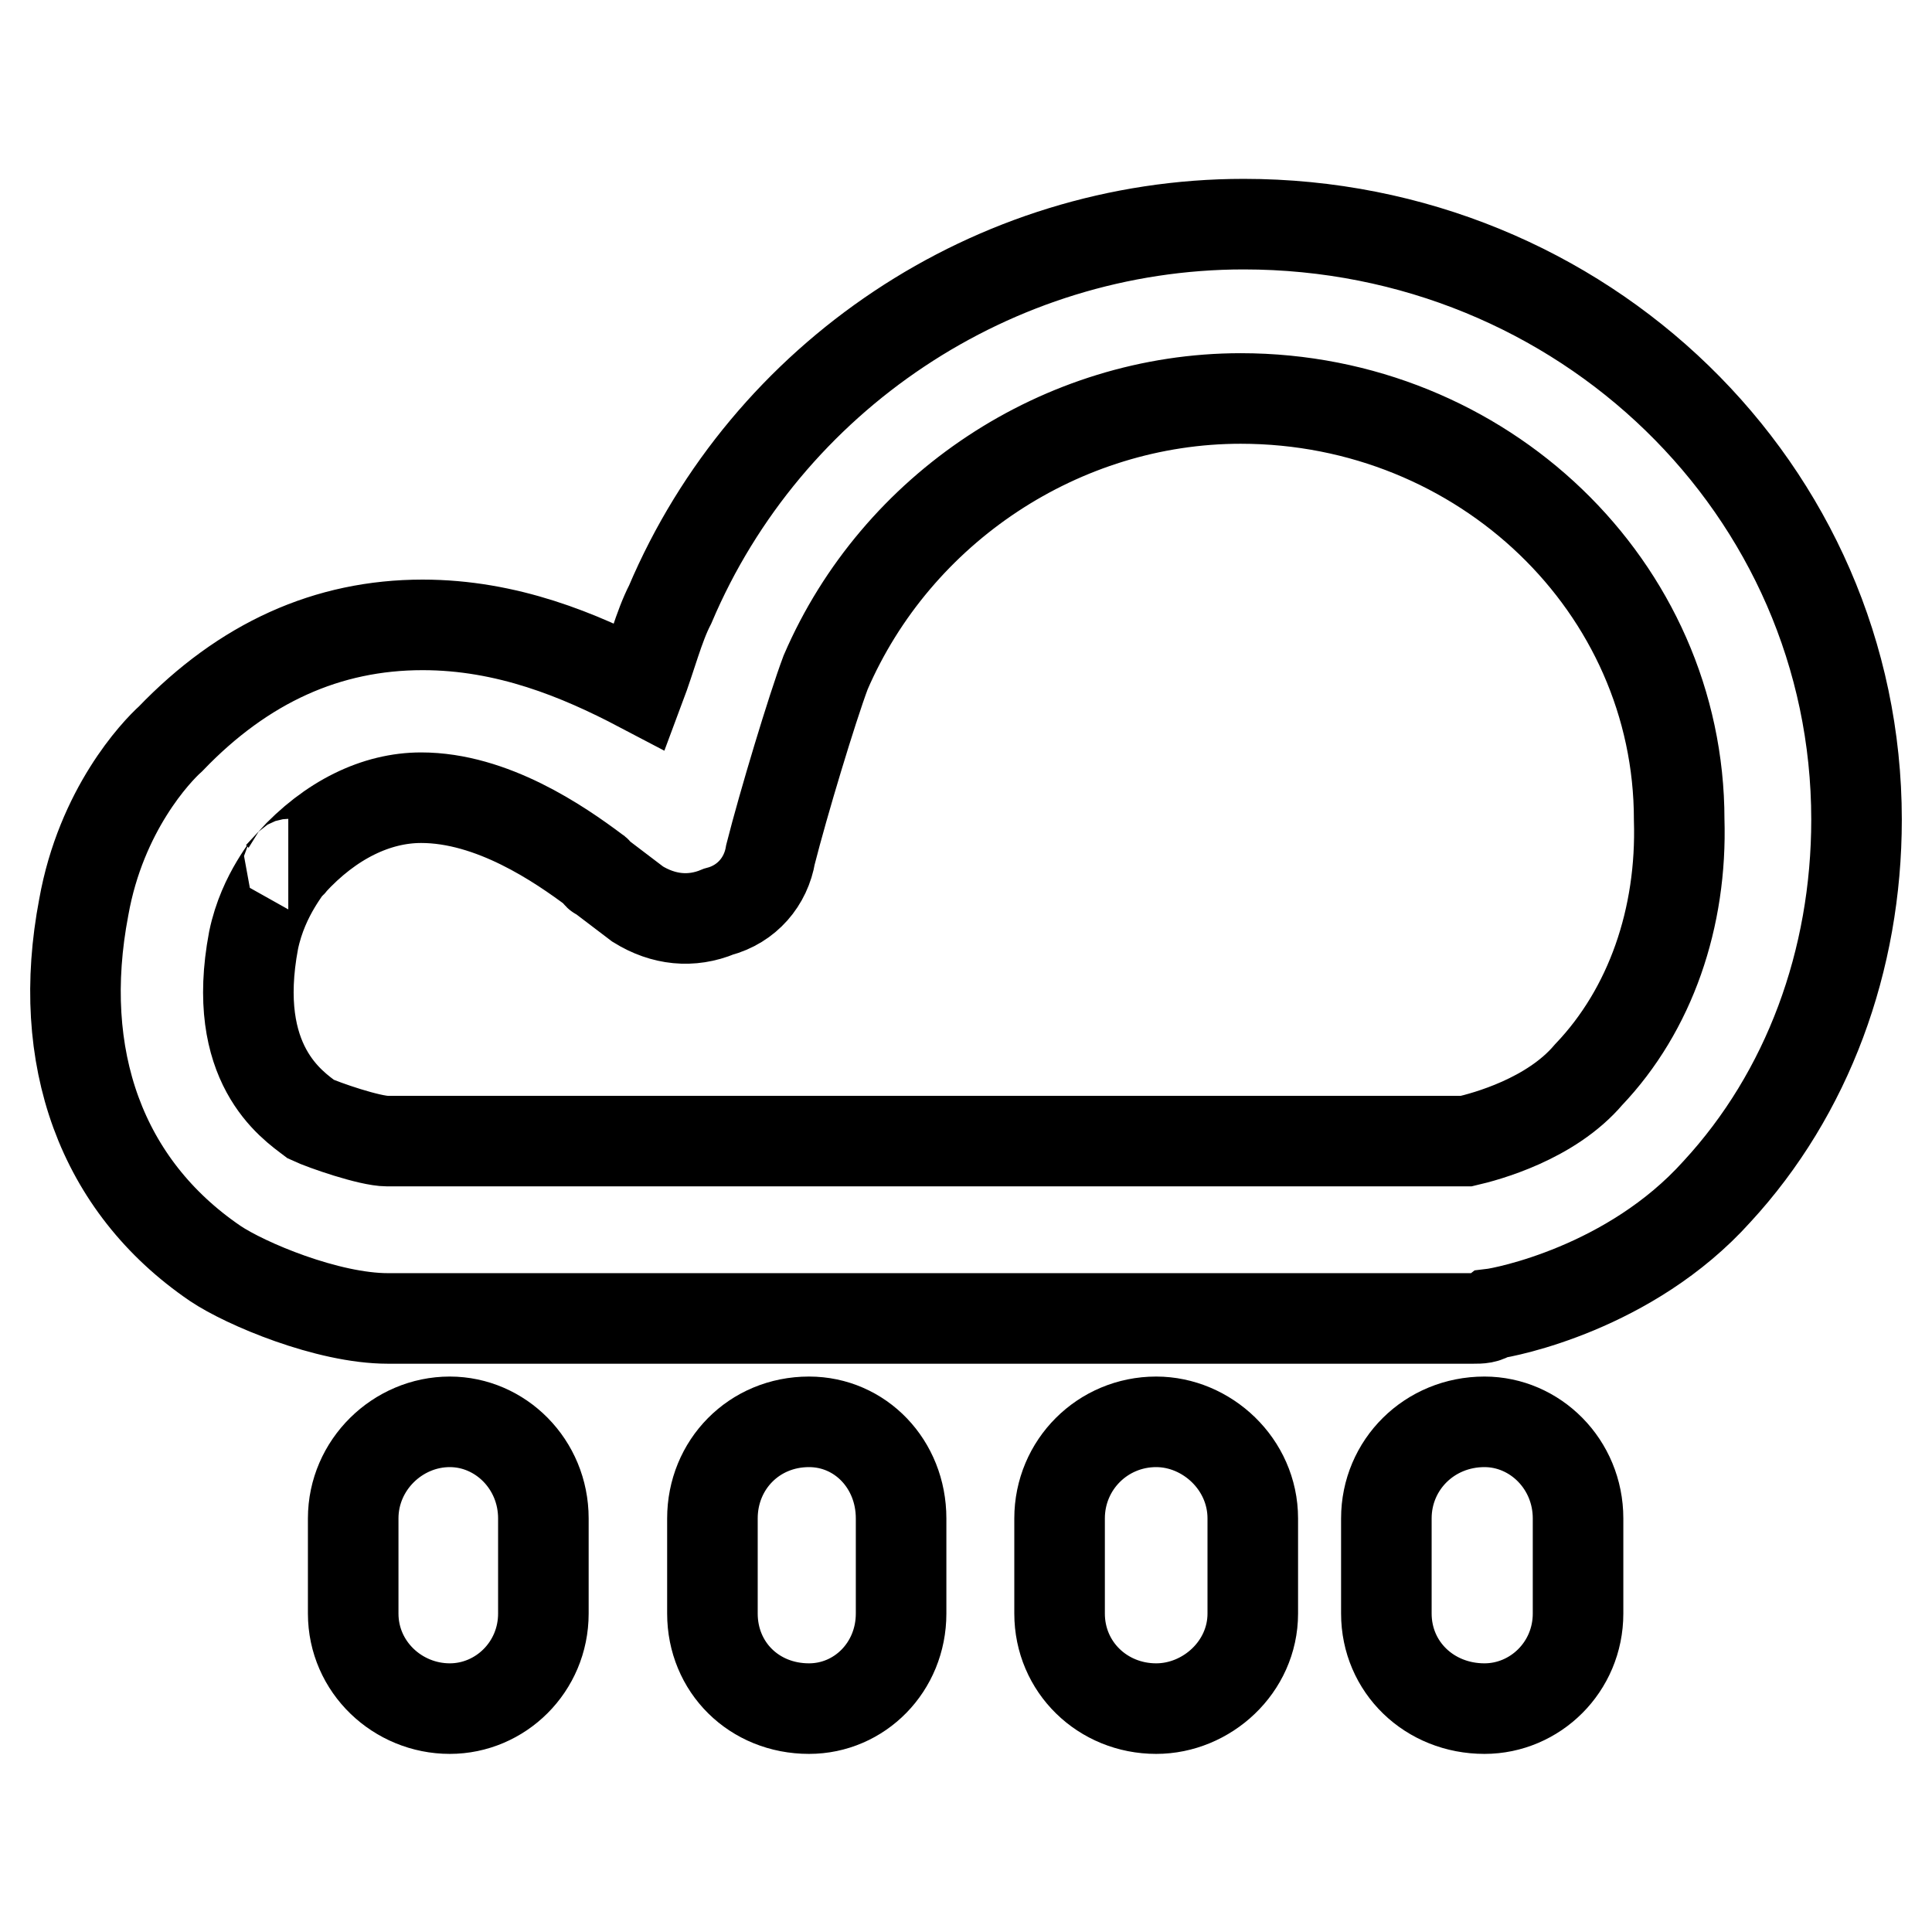 <?xml version="1.0" encoding="utf-8"?>
<!-- Svg Vector Icons : http://www.onlinewebfonts.com/icon -->
<!DOCTYPE svg PUBLIC "-//W3C//DTD SVG 1.1//EN" "http://www.w3.org/Graphics/SVG/1.1/DTD/svg11.dtd">
<svg version="1.1" xmlns="http://www.w3.org/2000/svg" xmlns:xlink="http://www.w3.org/1999/xlink" x="0px" y="0px" viewBox="0 0 256 256" enable-background="new 0 0 256 256" xml:space="preserve">
<g> <path stroke-width="12" fill-opacity="0" stroke="#000000"  d="M59.6,188.4c-6.9,0-12.8,5.7-12.8,12.8v12.6c0,7.1,5.9,12.6,12.8,12.6c6.7,0,12.4-5.5,12.4-12.6v-12.6 C72,194,66.3,188.4,59.6,188.4L59.6,188.4z M107.2,188.4c-7.3,0-12.8,5.7-12.8,12.8v12.6c0,7.1,5.5,12.6,12.8,12.6 c6.7,0,12.2-5.5,12.2-12.6v-12.6C119.4,194,114,188.4,107.2,188.4L107.2,188.4z M153.2,188.4c-7.1,0-12.8,5.7-12.8,12.8v12.6 c0,7.1,5.7,12.6,12.8,12.6c6.7,0,12.8-5.5,12.8-12.6v-12.6C166,194,159.9,188.4,153.2,188.4L153.2,188.4z M164.8,29.7 c-33.2,0-63.2,20.2-76,50.4c-1.5,2.9-2.5,6.9-4,10.9c-8-4.2-17.6-8.2-28.8-8.2c-12.6,0-23.7,5-33.4,15.1 c-1.9,1.7-9.2,9.4-11.5,22.3c-3.8,19.9,2.3,36.9,17.4,47.2c4,2.7,14.9,7.3,22.9,7.3h143.8c1,0,1.7,0,2.5-0.6 c1.7-0.2,18.3-3.4,29.8-16.2c12-13,18.5-30.6,18.5-49.3C246,64.9,209.7,29.7,164.8,29.7L164.8,29.7z M210.5,142.4 c-5,5.9-13.6,8.2-16.2,8.8h-143c-2.3,0-8.4-2.1-10.1-2.9c-2.5-1.9-10.7-7.3-7.6-23.7c1.3-6.3,5-10.1,4.6-10.1 c0.4,0,0.4-0.2,0.4-0.2c5.2-5.7,11.3-8.6,17.2-8.6c9.4,0,18.3,6.1,23.1,9.7c0.2,0,0.2,0.6,0.6,0.6l5,3.8c3.4,2.1,7.1,2.5,10.7,1 c3.8-1,6.3-4,6.9-7.6c1.7-6.7,5.5-19.3,7.3-24.1c9.4-21.8,31.3-36.3,55-36.3c32.1,0,58.1,25,58.1,55.8 C222.9,121.6,218.7,133.8,210.5,142.4L210.5,142.4z M196.7,188.4c-7.3,0-13,5.7-13,12.8v12.6c0,7.1,5.7,12.6,13,12.6 c6.7,0,12.4-5.5,12.4-12.6v-12.6C209.1,194,203.4,188.4,196.7,188.4z"/></g>
</svg>